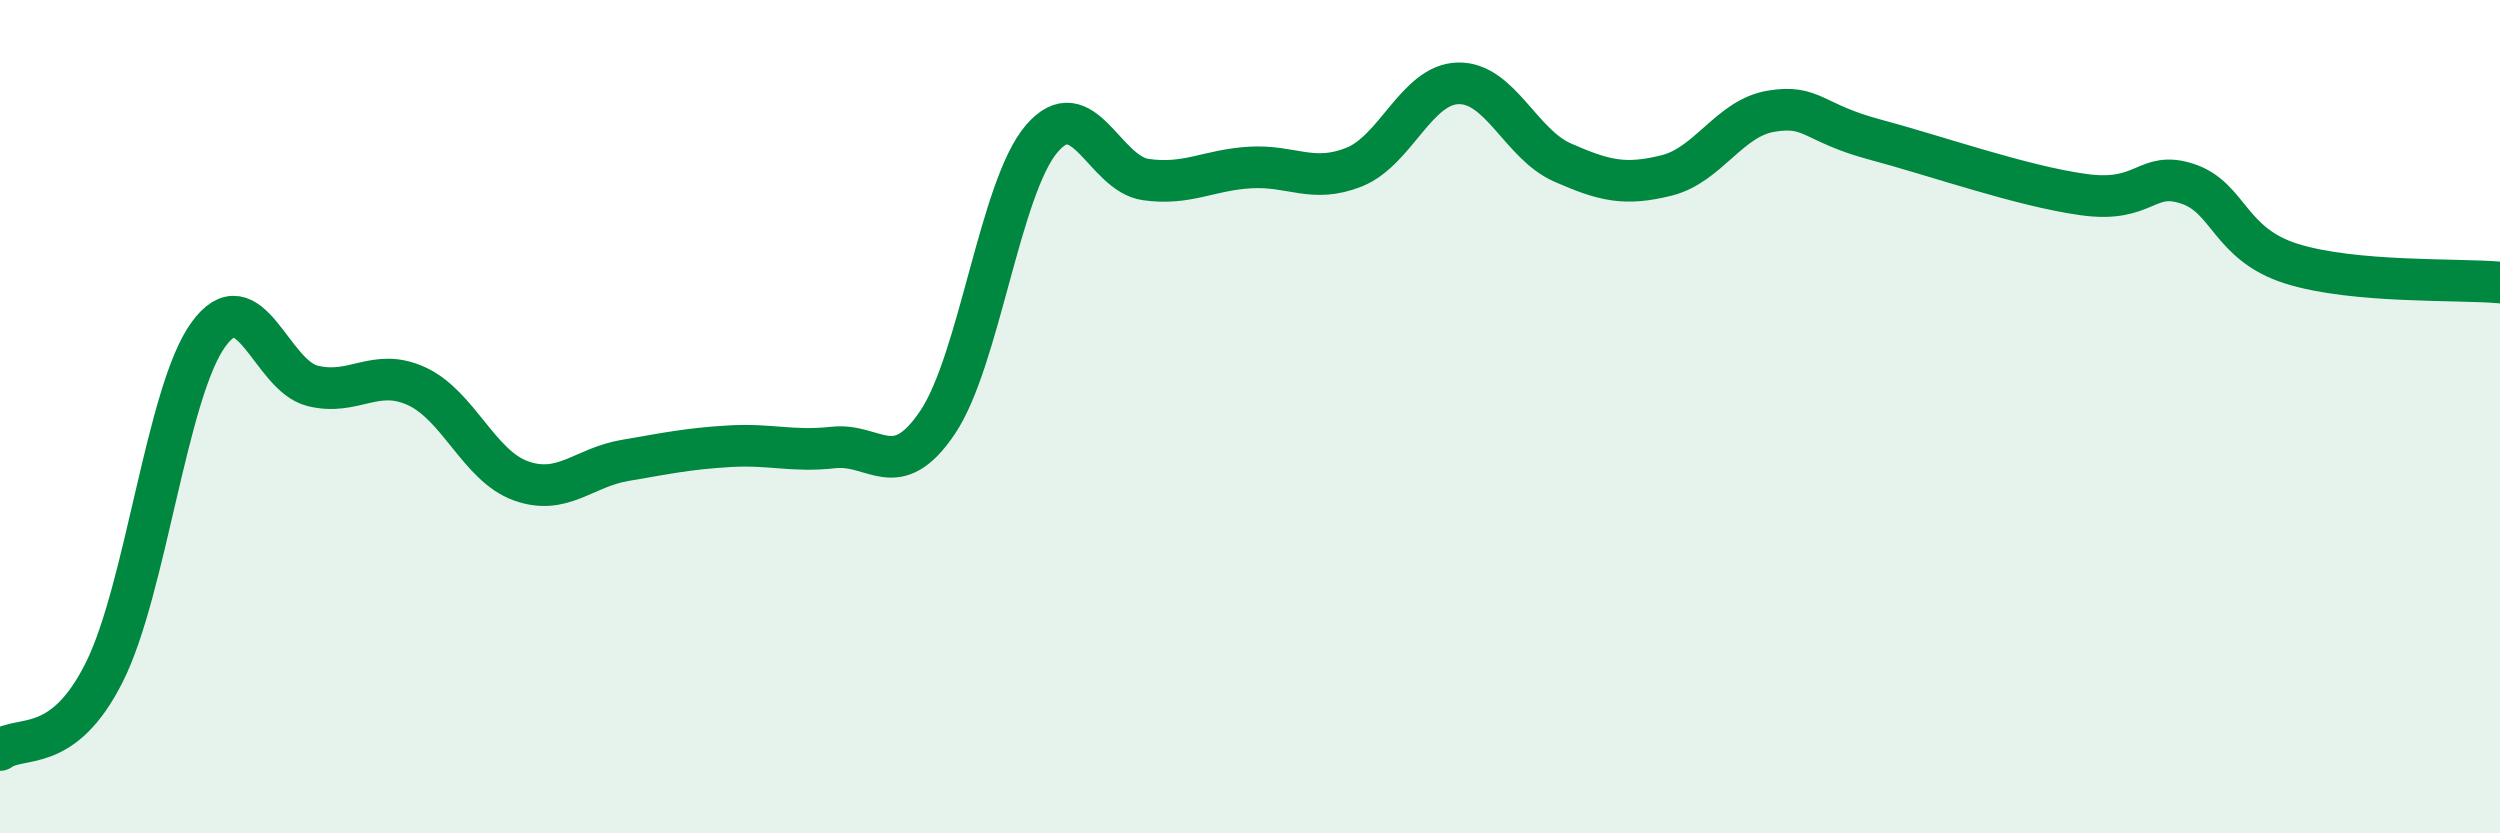 
    <svg width="60" height="20" viewBox="0 0 60 20" xmlns="http://www.w3.org/2000/svg">
      <path
        d="M 0,18 C 0.5,17.63 1.5,18.13 2.5,16.14 C 3.5,14.15 4,9.41 5,8.03 C 6,6.65 6.5,9.01 7.5,9.26 C 8.5,9.51 9,8.81 10,9.27 C 11,9.73 11.5,11.18 12.5,11.54 C 13.5,11.9 14,11.22 15,11.05 C 16,10.88 16.5,10.77 17.5,10.71 C 18.5,10.65 19,10.85 20,10.74 C 21,10.63 21.5,11.62 22.5,10.14 C 23.5,8.66 24,4.5 25,3.33 C 26,2.16 26.5,4.17 27.5,4.31 C 28.5,4.45 29,4.08 30,4.02 C 31,3.96 31.5,4.41 32.5,4.01 C 33.5,3.61 34,2.02 35,2 C 36,1.98 36.5,3.46 37.5,3.9 C 38.5,4.34 39,4.46 40,4.21 C 41,3.96 41.5,2.84 42.5,2.67 C 43.5,2.5 43.5,2.95 45,3.35 C 46.5,3.75 48.5,4.46 50,4.67 C 51.5,4.88 51.5,4.08 52.5,4.41 C 53.5,4.74 53.5,5.86 55,6.33 C 56.5,6.8 59,6.69 60,6.78L60 20L0 20Z"
        fill="#008740"
        opacity="0.1"
        stroke-linecap="round"
        stroke-linejoin="round"
      />
      <path
        d="M 0,18 C 0.5,17.63 1.5,18.13 2.5,16.14 C 3.5,14.15 4,9.41 5,8.03 C 6,6.65 6.5,9.01 7.5,9.26 C 8.5,9.51 9,8.81 10,9.27 C 11,9.73 11.5,11.18 12.5,11.54 C 13.5,11.9 14,11.22 15,11.05 C 16,10.88 16.5,10.77 17.5,10.71 C 18.5,10.65 19,10.85 20,10.74 C 21,10.63 21.5,11.62 22.5,10.14 C 23.5,8.66 24,4.5 25,3.33 C 26,2.16 26.5,4.17 27.5,4.31 C 28.5,4.45 29,4.08 30,4.02 C 31,3.96 31.5,4.41 32.5,4.01 C 33.5,3.61 34,2.02 35,2 C 36,1.98 36.5,3.46 37.5,3.9 C 38.5,4.34 39,4.46 40,4.21 C 41,3.96 41.5,2.84 42.5,2.67 C 43.5,2.5 43.5,2.95 45,3.35 C 46.5,3.75 48.5,4.46 50,4.67 C 51.5,4.88 51.5,4.08 52.5,4.41 C 53.5,4.74 53.5,5.86 55,6.33 C 56.5,6.8 59,6.69 60,6.78"
        stroke="#008740"
        stroke-width="1"
        fill="none"
        stroke-linecap="round"
        stroke-linejoin="round"
      />
    </svg>
  
